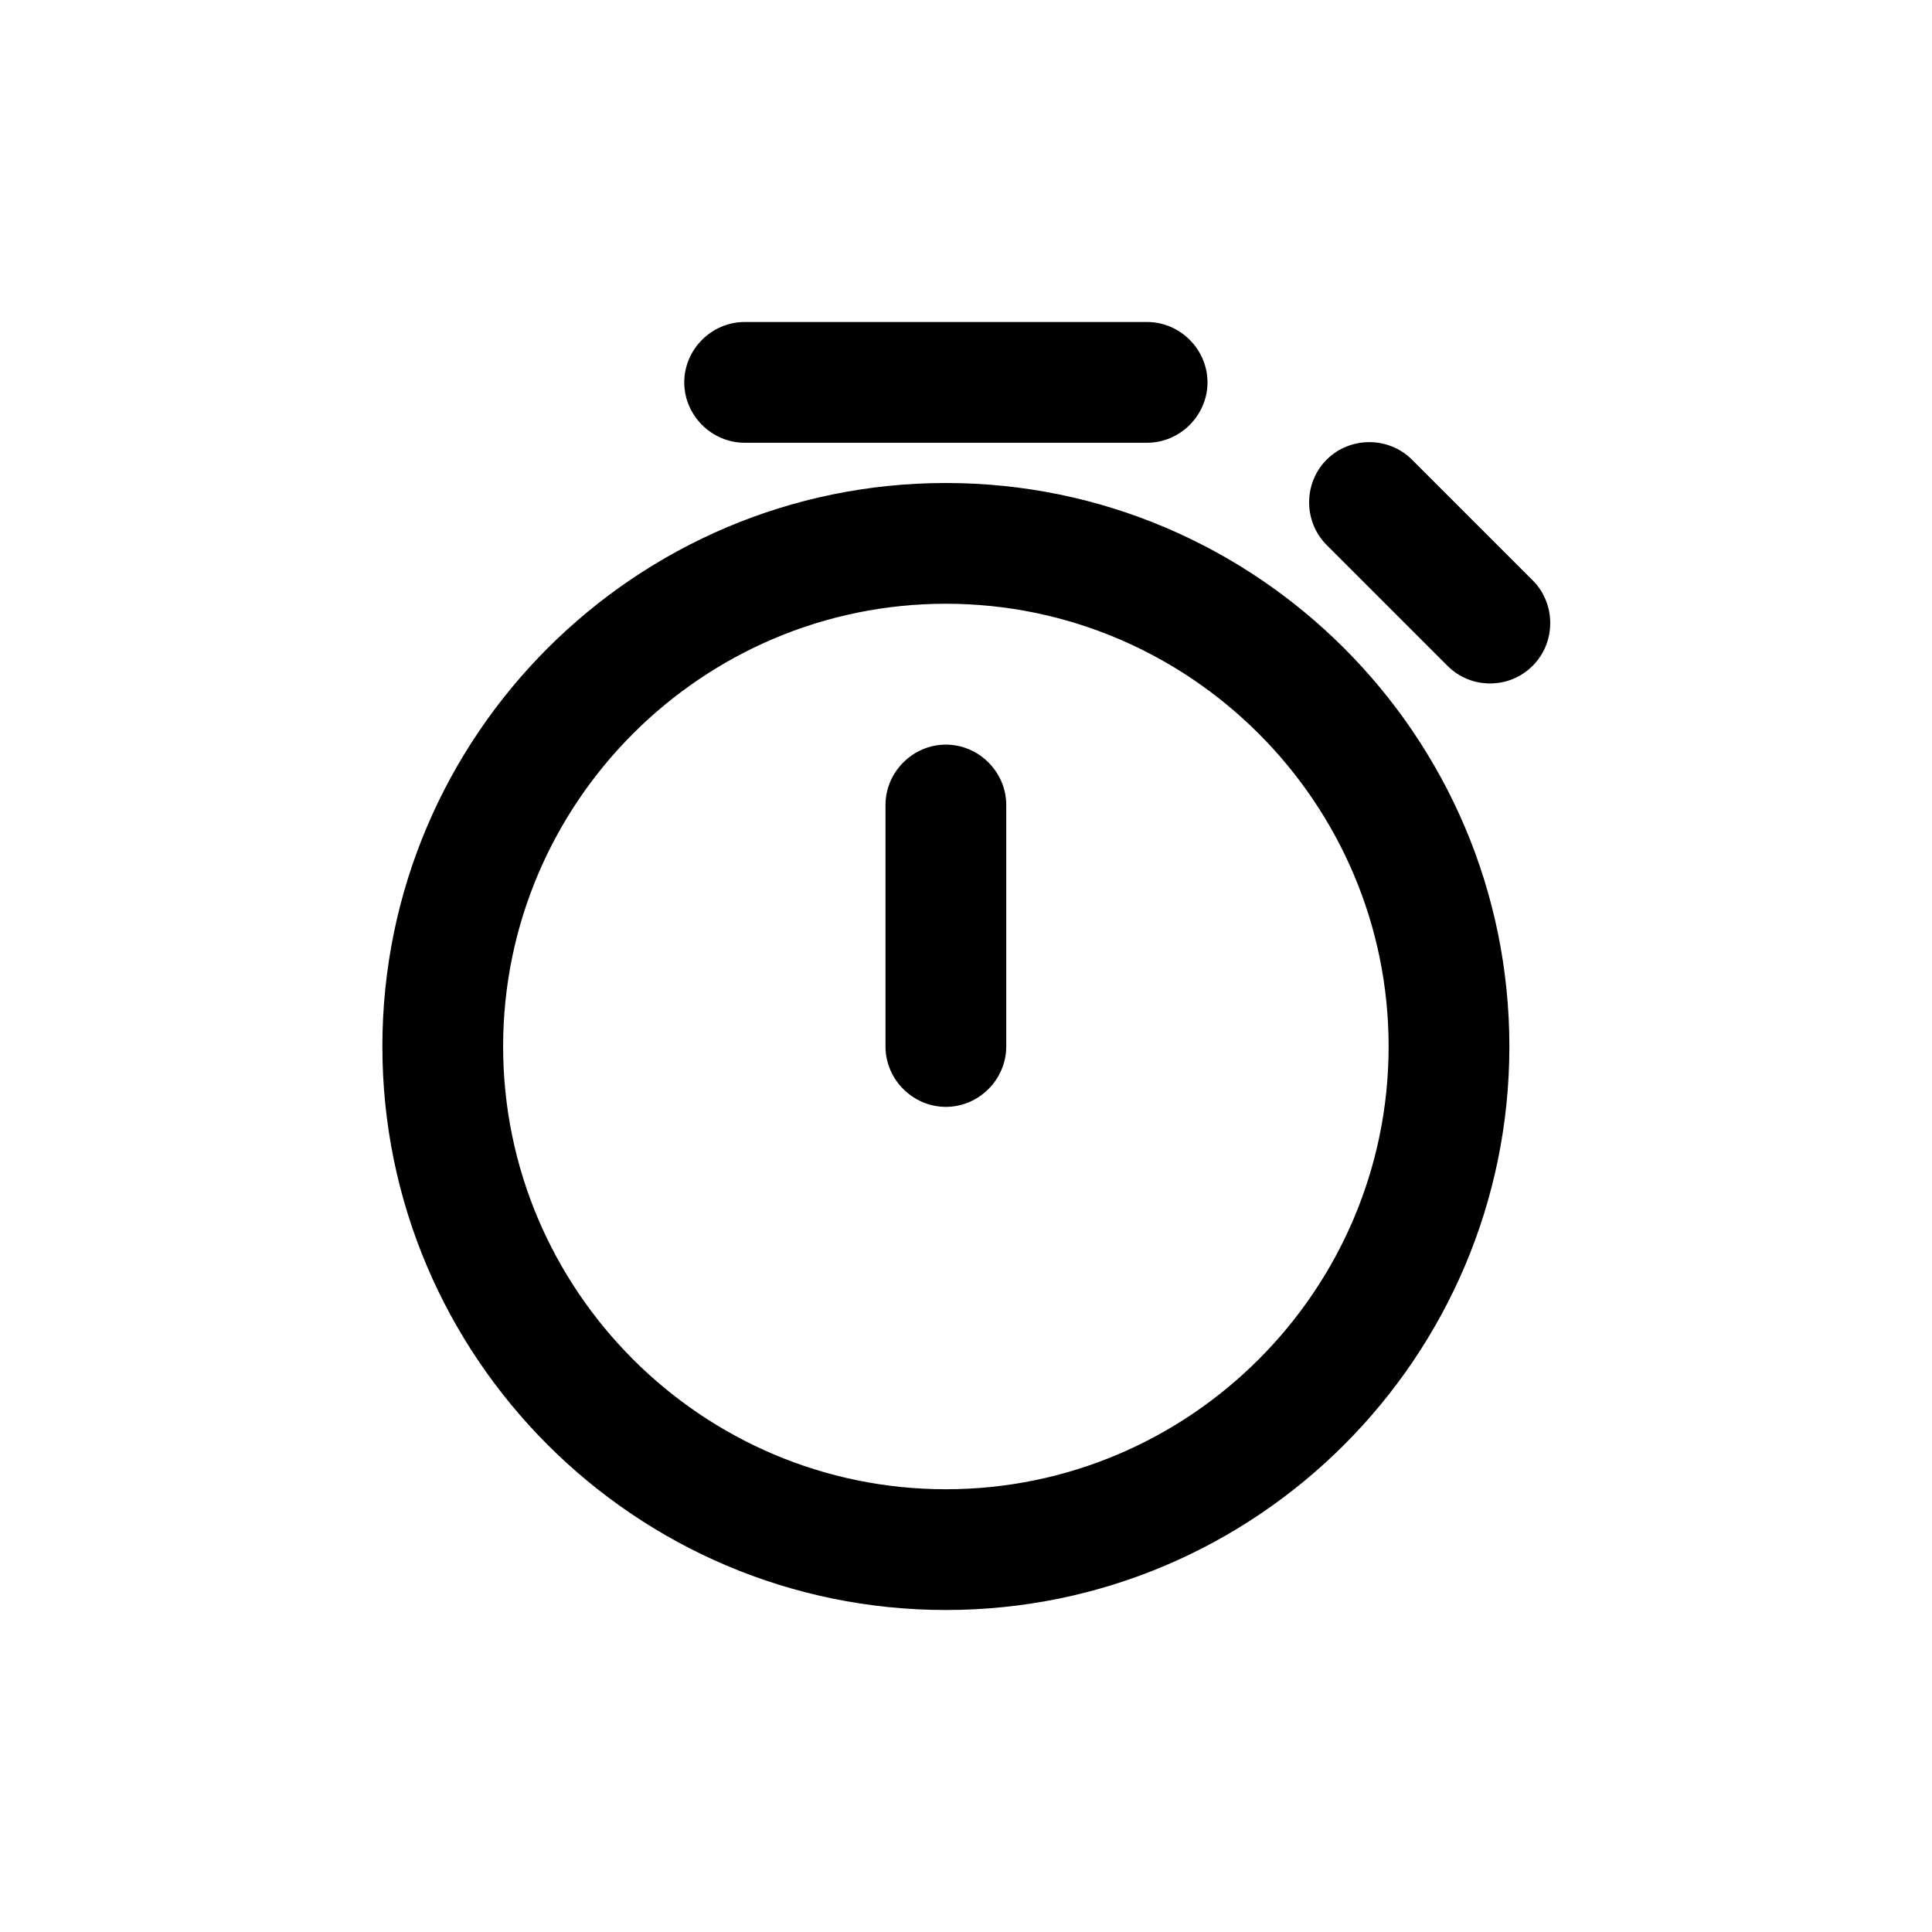 <?xml version="1.0" encoding="UTF-8"?>
<svg id="stopwatch" xmlns="http://www.w3.org/2000/svg" viewBox="0 0 24 24">
  <path d="M11.75,6c-3.86,0-7,3.14-7,7s3.14,7,7,7,7-3.14,7-7-3.14-7-7-7Zm0,12.5c-3.03,0-5.5-2.47-5.5-5.5s2.47-5.5,5.5-5.5,5.5,2.47,5.5,5.5-2.47,5.5-5.5,5.5Zm-3.25-13.75c0-.41,.34-.75,.75-.75h5c.41,0,.75,.34,.75,.75s-.34,.75-.75,.75h-5c-.41,0-.75-.34-.75-.75Zm4,5.25v3c0,.41-.34,.75-.75,.75s-.75-.34-.75-.75v-3c0-.41,.34-.75,.75-.75s.75,.34,.75,.75Zm6.54-1.73c-.15,.15-.34,.22-.53,.22s-.38-.07-.53-.22l-1.5-1.5c-.29-.29-.29-.77,0-1.06s.77-.29,1.06,0l1.5,1.5c.29,.29,.29,.77,0,1.06Z"/>
</svg>